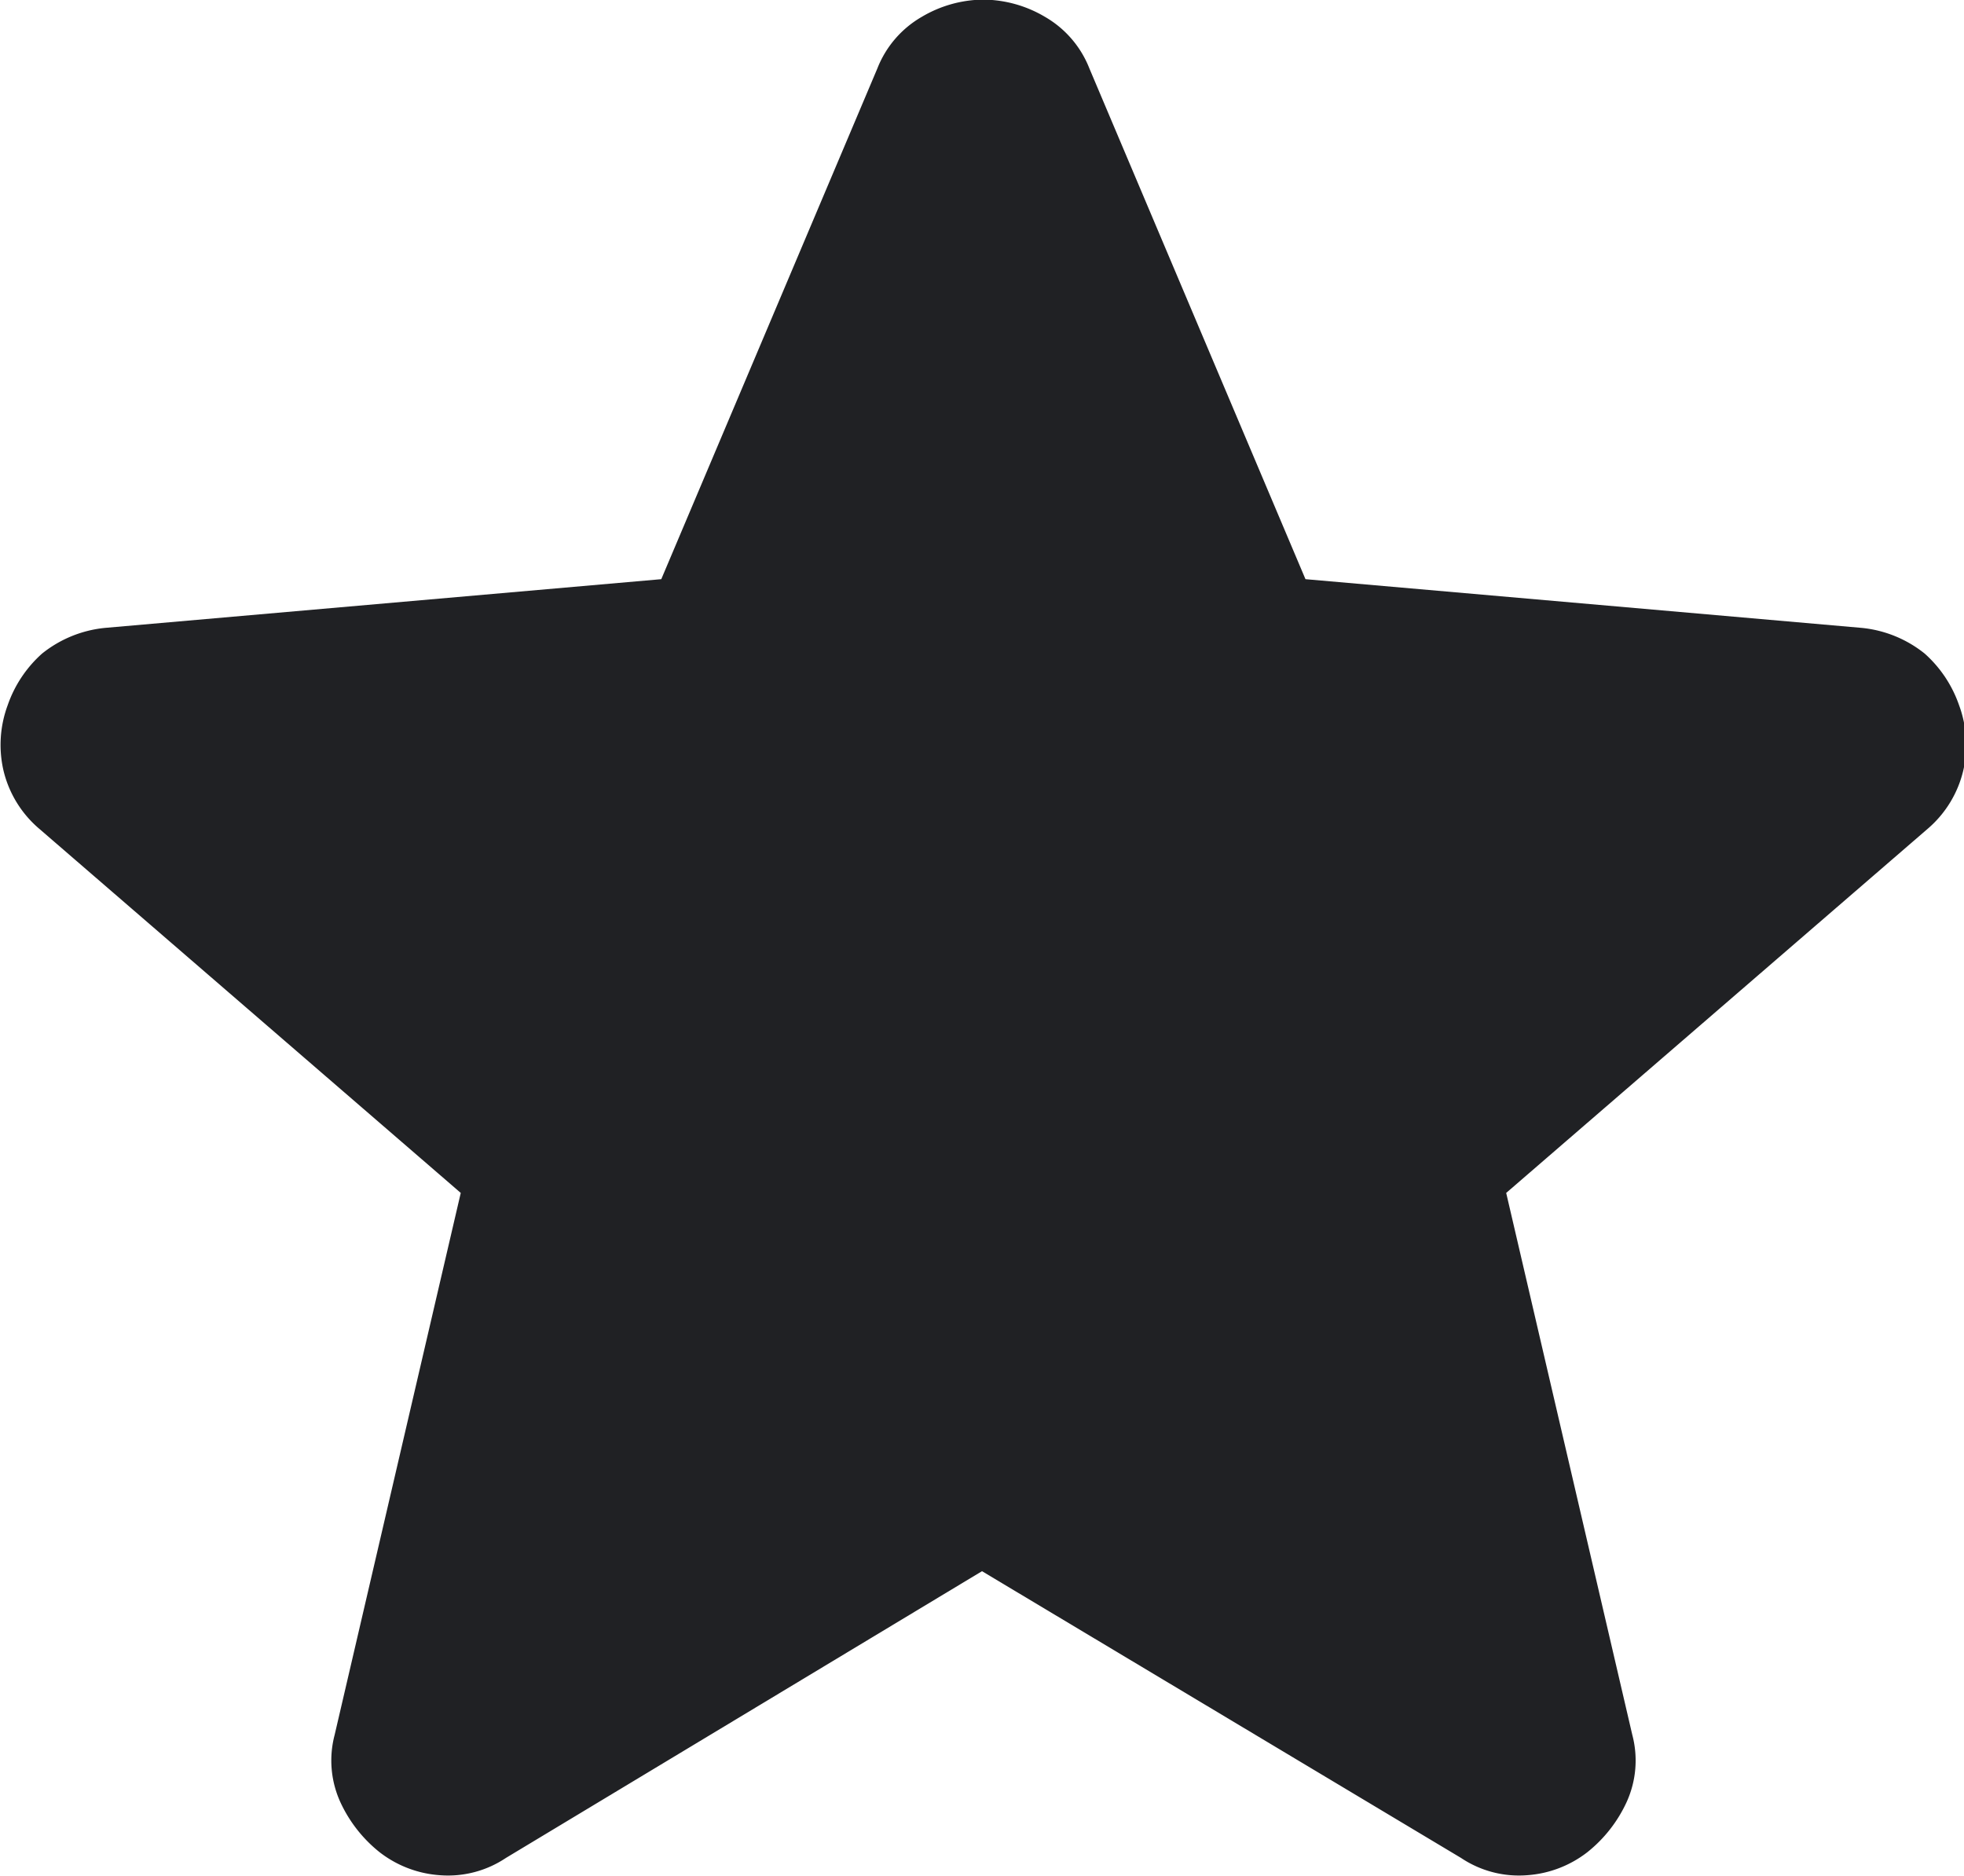 <svg xmlns="http://www.w3.org/2000/svg" width="10" height="9.55" viewBox="0 0 10 9.55">
  <path id="star_fill_raiting" d="M142.538-809l-2.424,1.46a.53.53,0,0,1-.336.088.564.564,0,0,1-.307-.117.7.7,0,0,1-.2-.255.511.511,0,0,1-.029-.343l.642-2.759-2.146-1.854a.56.56,0,0,1-.183-.3.581.581,0,0,1,.022-.329.626.626,0,0,1,.175-.263.607.607,0,0,1,.321-.131l2.832-.248,1.1-2.6a.524.524,0,0,1,.226-.263.625.625,0,0,1,.314-.088.625.625,0,0,1,.314.088.524.524,0,0,1,.226.263l1.1,2.6,2.832.248a.607.607,0,0,1,.321.131.626.626,0,0,1,.175.263.581.581,0,0,1,.022.329.56.56,0,0,1-.182.3l-2.146,1.854.642,2.759a.511.511,0,0,1-.029.343.7.7,0,0,1-.2.255.564.564,0,0,1-.307.117.53.53,0,0,1-.336-.088Z" transform="translate(-137.538 817)" fill="#202124"/>
</svg>
